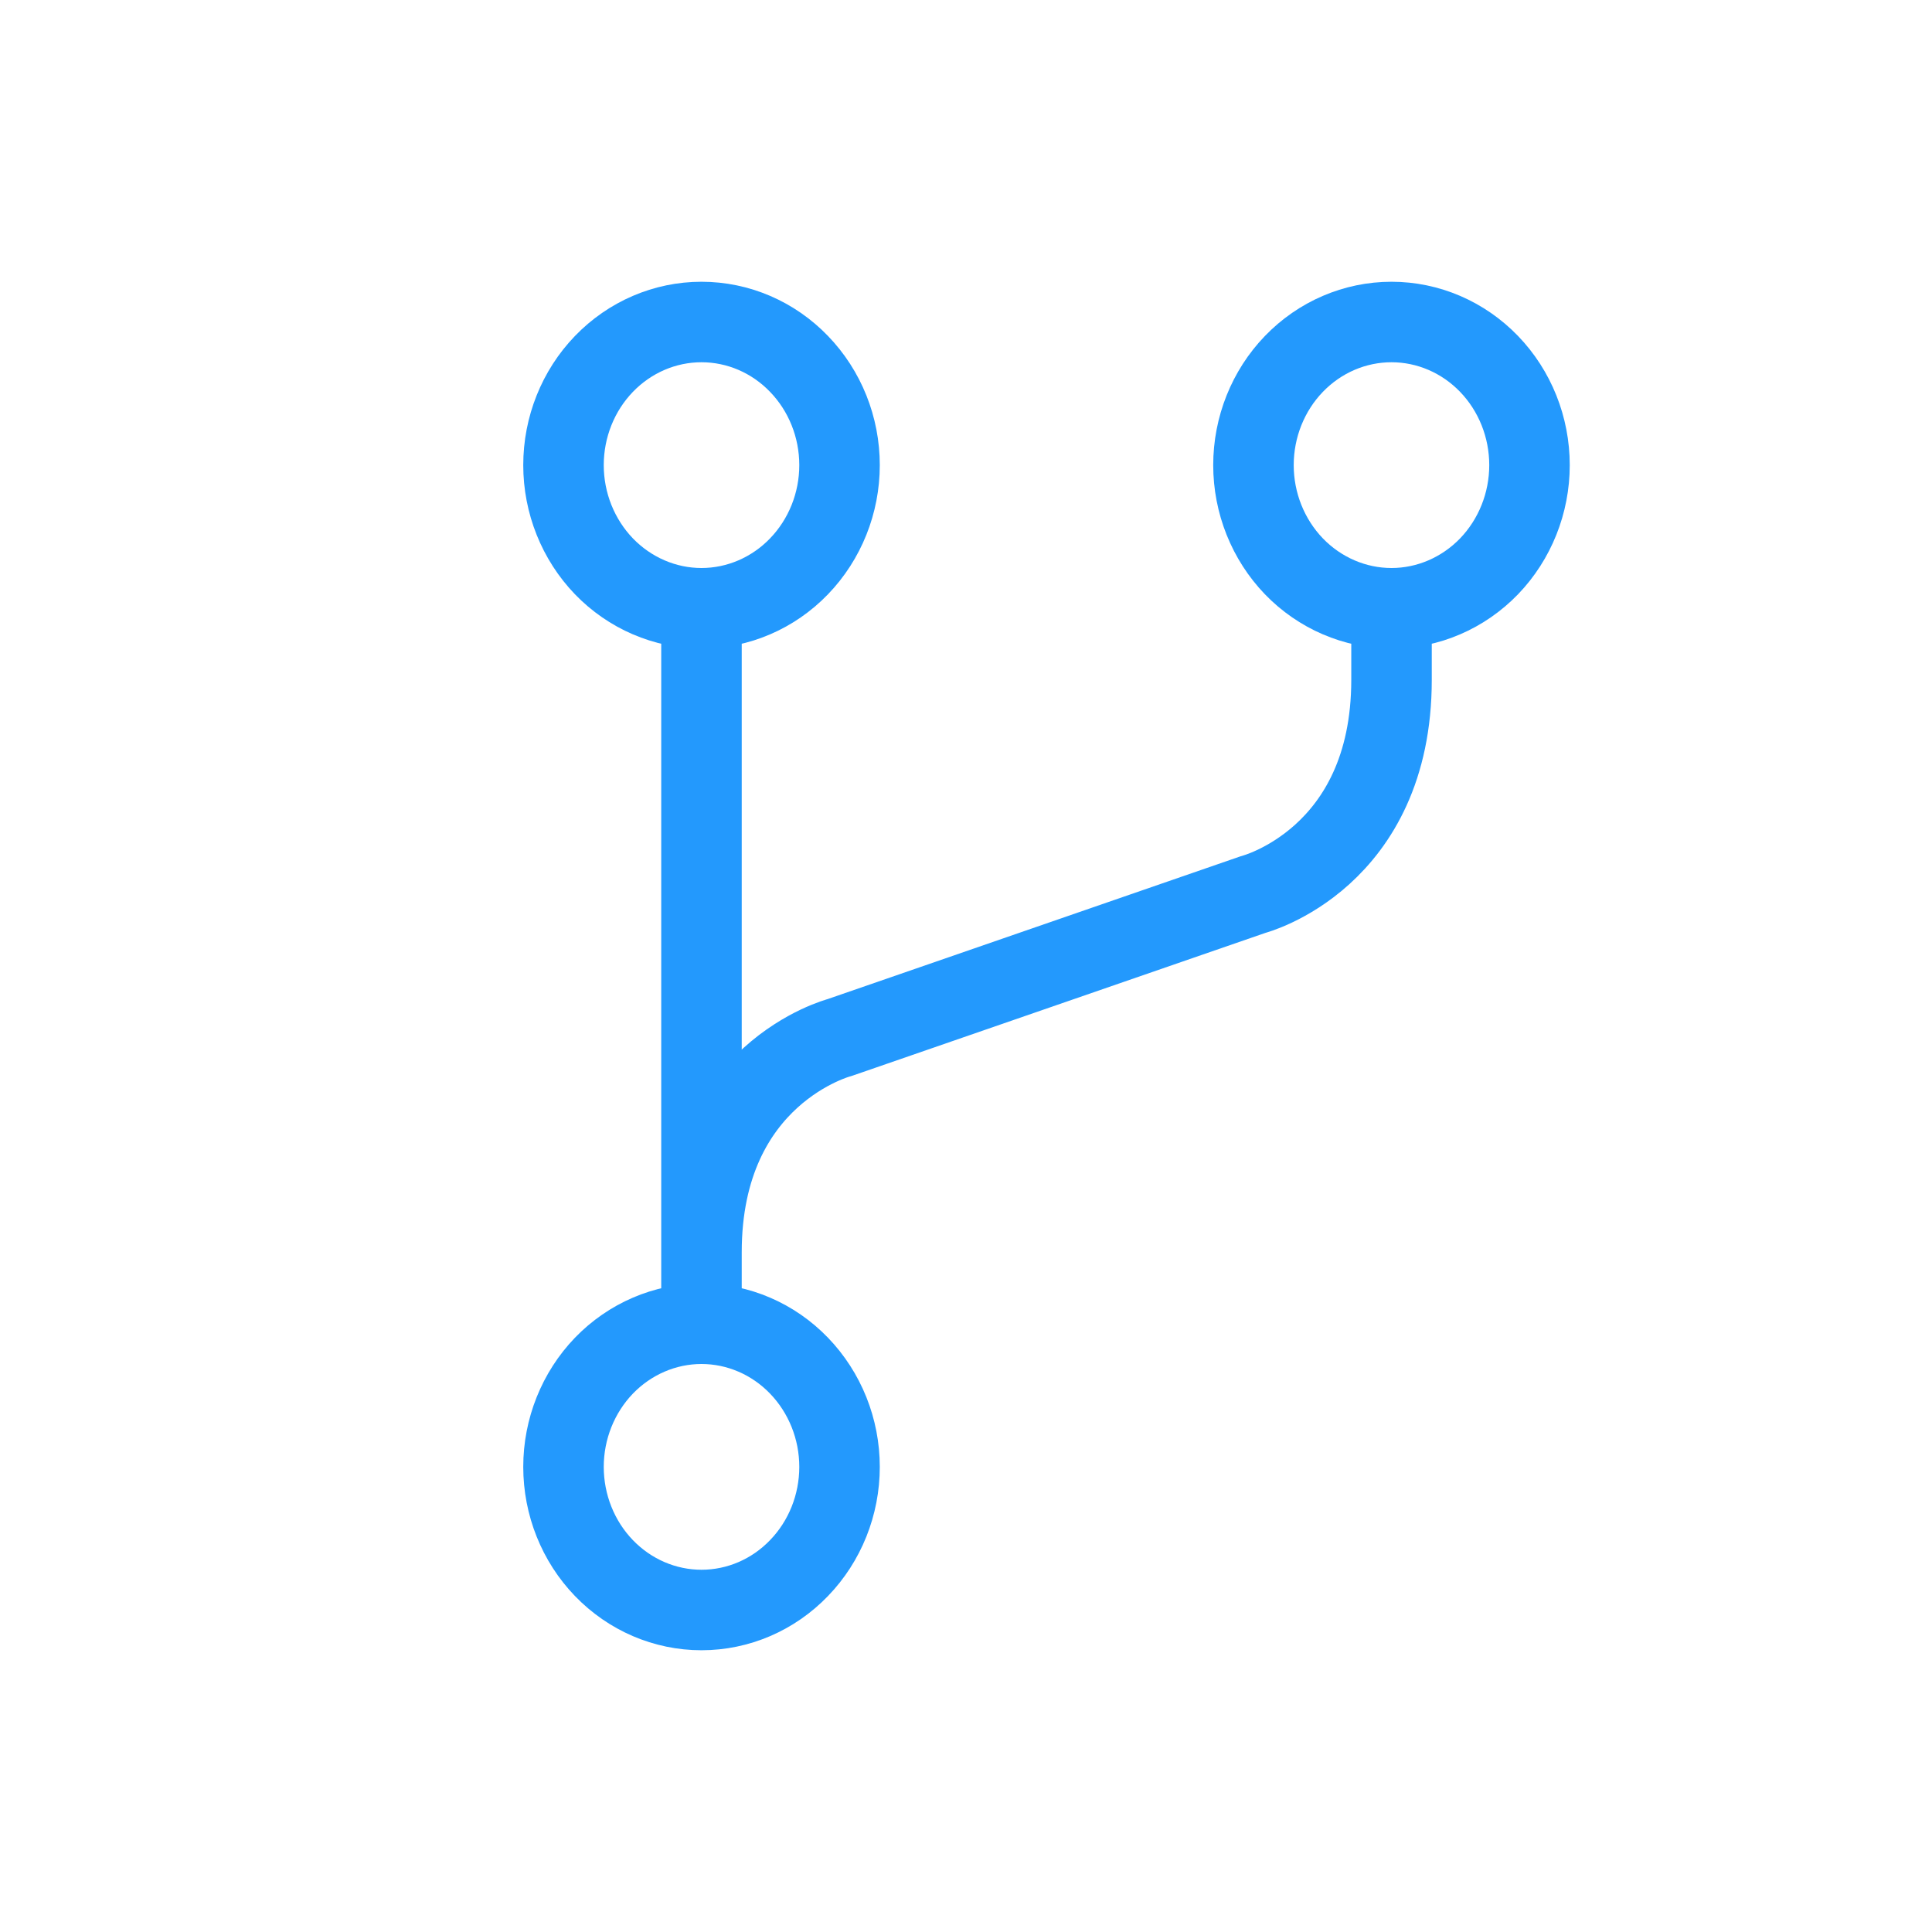 <svg width="24" height="24" viewBox="0 0 24 24" fill="none" xmlns="http://www.w3.org/2000/svg">
<path d="M17.286 7.556C17.74 7.556 18.176 7.368 18.498 7.035C18.819 6.701 19 6.249 19 5.778C19 5.306 18.819 4.854 18.498 4.521C18.176 4.187 17.74 4 17.286 4C16.831 4 16.395 4.187 16.073 4.521C15.752 4.854 15.571 5.306 15.571 5.778C15.571 6.249 15.752 6.701 16.073 7.035C16.395 7.368 16.831 7.556 17.286 7.556ZM17.286 7.556V8.444C17.286 10.667 15.571 11.111 15.571 11.111L10.429 12.889C10.429 12.889 8.714 13.333 8.714 15.556V16.444M8.714 7.556C9.169 7.556 9.605 7.368 9.926 7.035C10.248 6.701 10.429 6.249 10.429 5.778C10.429 5.306 10.248 4.854 9.926 4.521C9.605 4.187 9.169 4 8.714 4C8.26 4 7.824 4.187 7.502 4.521C7.181 4.854 7 5.306 7 5.778C7 6.249 7.181 6.701 7.502 7.035C7.824 7.368 8.26 7.556 8.714 7.556ZM8.714 7.556V16.444M8.714 16.444C9.169 16.444 9.605 16.632 9.926 16.965C10.248 17.299 10.429 17.751 10.429 18.222C10.429 18.694 10.248 19.146 9.926 19.479C9.605 19.813 9.169 20 8.714 20C8.26 20 7.824 19.813 7.502 19.479C7.181 19.146 7 18.694 7 18.222C7 17.751 7.181 17.299 7.502 16.965C7.824 16.632 8.26 16.444 8.714 16.444Z" stroke="#2399FD" stroke-linecap="round" stroke-linejoin="round"/>
</svg>
